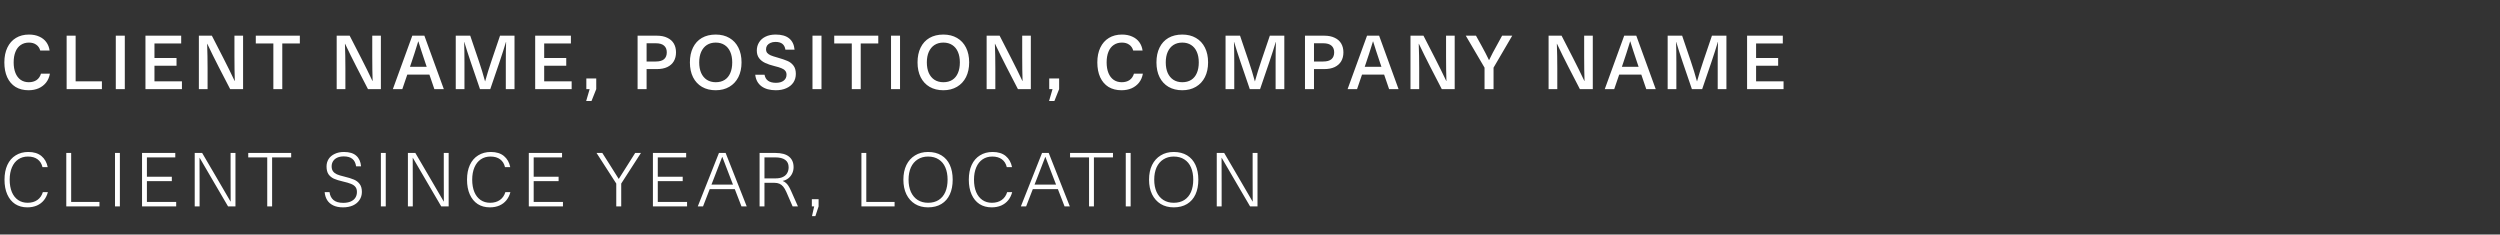 <svg width="533" height="50" viewBox="0 0 533 50" fill="none" xmlns="http://www.w3.org/2000/svg">
<rect x="0" y="0" width="533" height="50" fill="#333333" stroke="none"/>
<path d="M6.08 19.24C5.013 19.24 4.091 19.005 3.312 18.536C2.544 18.056 1.952 17.368 1.536 16.472C1.131 15.576 0.928 14.52 0.928 13.304C0.928 12.088 1.141 11.037 1.568 10.152C1.995 9.256 2.603 8.568 3.392 8.088C4.181 7.608 5.109 7.368 6.176 7.368C7.008 7.368 7.739 7.512 8.368 7.8C8.997 8.077 9.499 8.472 9.872 8.984C10.245 9.496 10.48 10.093 10.576 10.776H8.576C8.437 10.243 8.155 9.827 7.728 9.528C7.312 9.229 6.795 9.08 6.176 9.08C5.493 9.08 4.907 9.251 4.416 9.592C3.925 9.923 3.552 10.408 3.296 11.048C3.04 11.677 2.912 12.429 2.912 13.304C2.912 14.168 3.04 14.92 3.296 15.56C3.552 16.189 3.92 16.675 4.4 17.016C4.891 17.357 5.467 17.528 6.128 17.528C6.8 17.528 7.36 17.373 7.808 17.064C8.256 16.744 8.565 16.291 8.736 15.704H10.64C10.512 16.44 10.24 17.075 9.824 17.608C9.408 18.131 8.88 18.536 8.24 18.824C7.6 19.101 6.88 19.24 6.08 19.24ZM21.726 19H14.206V7.608H16.126V17.336H21.726V19ZM24.688 7.608H26.608V19H24.688V7.608ZM32.932 12.36H37.636V14.008H32.932V17.336H38.788V19H31.012V7.608H38.629V9.272H32.932V12.36ZM46.608 14.232C45.744 12.547 44.939 10.915 44.192 9.336H44.16C44.224 11.064 44.256 12.792 44.256 14.52V19H42.4V7.608H45.168L47.616 12.376C48.48 14.061 49.285 15.693 50.032 17.272H50.064C50.011 15.832 49.984 14.104 49.984 12.088V7.608H51.824V19H49.072L46.608 14.232ZM60.183 19H58.279V9.272H54.535V7.608H63.927V9.272H60.183V19ZM75.989 14.232C75.125 12.547 74.32 10.915 73.573 9.336H73.541C73.605 11.064 73.637 12.792 73.637 14.52V19H71.781V7.608H74.549L76.997 12.376C77.861 14.061 78.667 15.693 79.413 17.272H79.445C79.392 15.832 79.365 14.104 79.365 12.088V7.608H81.205V19H78.453L75.989 14.232ZM85.774 19H83.758L87.902 7.608H90.478L94.622 19H92.606L91.55 15.912H86.83L85.774 19ZM90.67 13.352C90.03 11.453 89.539 9.944 89.198 8.824H89.166C88.6 10.669 88.115 12.179 87.71 13.352L87.406 14.248H90.974L90.67 13.352ZM107.838 13.272C107.838 11.672 107.859 10.232 107.902 8.952H107.87C107.496 10.2 107.038 11.629 106.494 13.24L104.526 19H102.334L100.366 13.24C99.822 11.629 99.363 10.2 98.99 8.952H98.958C99 10.232 99.022 11.672 99.022 13.272V19H97.166V7.608H100.254L102.094 13.032C102.595 14.493 103.032 15.923 103.406 17.32H103.438C103.854 15.837 104.296 14.408 104.766 13.032L106.606 7.608H109.694V19H107.838V13.272ZM116.02 12.36H120.724V14.008H116.02V17.336H121.876V19H114.1V7.608H121.716V9.272H116.02V12.36ZM124.975 21.528L125.711 19H125.007V16.728H127.119V19L126.111 21.528H124.975ZM140.046 7.608C140.921 7.608 141.662 7.757 142.27 8.056C142.889 8.344 143.353 8.755 143.662 9.288C143.972 9.821 144.126 10.445 144.126 11.16C144.126 11.885 143.972 12.515 143.662 13.048C143.353 13.581 142.889 13.997 142.27 14.296C141.662 14.584 140.921 14.728 140.046 14.728H137.854V19H135.934V7.608H140.046ZM139.822 13.112C140.612 13.112 141.198 12.947 141.582 12.616C141.966 12.275 142.158 11.789 142.158 11.16C142.158 10.541 141.966 10.067 141.582 9.736C141.198 9.395 140.612 9.224 139.822 9.224H137.854V13.112H139.822ZM152.591 7.368C153.711 7.368 154.682 7.608 155.503 8.088C156.335 8.568 156.975 9.256 157.423 10.152C157.871 11.037 158.095 12.088 158.095 13.304C158.095 14.499 157.871 15.544 157.423 16.44C156.975 17.325 156.335 18.013 155.503 18.504C154.671 18.995 153.701 19.24 152.591 19.24C151.471 19.24 150.495 19 149.663 18.52C148.842 18.04 148.207 17.357 147.759 16.472C147.311 15.576 147.087 14.52 147.087 13.304C147.087 12.088 147.306 11.037 147.743 10.152C148.181 9.256 148.81 8.568 149.631 8.088C150.463 7.608 151.45 7.368 152.591 7.368ZM152.591 9.08C151.866 9.08 151.237 9.251 150.703 9.592C150.181 9.933 149.775 10.424 149.487 11.064C149.21 11.693 149.071 12.44 149.071 13.304C149.071 14.168 149.21 14.92 149.487 15.56C149.775 16.189 150.181 16.675 150.703 17.016C151.237 17.357 151.866 17.528 152.591 17.528C153.338 17.528 153.973 17.363 154.495 17.032C155.029 16.691 155.429 16.205 155.695 15.576C155.973 14.947 156.111 14.189 156.111 13.304C156.111 12.44 155.973 11.693 155.695 11.064C155.418 10.424 155.013 9.933 154.479 9.592C153.957 9.251 153.327 9.08 152.591 9.08ZM165.416 19.24C164.136 19.24 163.112 18.957 162.344 18.392C161.576 17.816 161.133 16.995 161.016 15.928H163C163.202 17.08 164.013 17.656 165.432 17.656C166.136 17.656 166.685 17.501 167.08 17.192C167.485 16.883 167.688 16.461 167.688 15.928C167.688 15.576 167.592 15.293 167.4 15.08C167.218 14.856 166.946 14.675 166.584 14.536C166.232 14.387 165.741 14.237 165.112 14.088C164.333 13.896 163.672 13.672 163.128 13.416C162.584 13.16 162.152 12.819 161.832 12.392C161.512 11.965 161.352 11.427 161.352 10.776C161.352 10.125 161.512 9.544 161.832 9.032C162.152 8.509 162.61 8.104 163.208 7.816C163.816 7.517 164.536 7.368 165.368 7.368C166.637 7.368 167.602 7.645 168.264 8.2C168.925 8.744 169.304 9.539 169.4 10.584H167.448C167.362 10.029 167.149 9.619 166.808 9.352C166.466 9.075 165.976 8.936 165.336 8.936C164.93 8.936 164.573 9.005 164.264 9.144C163.965 9.272 163.73 9.453 163.56 9.688C163.4 9.923 163.32 10.189 163.32 10.488C163.32 10.808 163.4 11.069 163.56 11.272C163.73 11.475 163.981 11.651 164.312 11.8C164.642 11.939 165.117 12.093 165.736 12.264C166.642 12.52 167.352 12.76 167.864 12.984C168.386 13.197 168.818 13.528 169.16 13.976C169.501 14.413 169.672 15.005 169.672 15.752C169.672 16.445 169.496 17.059 169.144 17.592C168.792 18.115 168.29 18.52 167.64 18.808C167 19.096 166.258 19.24 165.416 19.24ZM173.222 7.608H175.142V19H173.222V7.608ZM183.505 19H181.601V9.272H177.857V7.608H187.249V9.272H183.505V19ZM189.966 7.608H191.886V19H189.966V7.608ZM201.123 7.368C202.243 7.368 203.213 7.608 204.035 8.088C204.867 8.568 205.507 9.256 205.955 10.152C206.403 11.037 206.627 12.088 206.627 13.304C206.627 14.499 206.403 15.544 205.955 16.44C205.507 17.325 204.867 18.013 204.035 18.504C203.203 18.995 202.232 19.24 201.123 19.24C200.003 19.24 199.027 19 198.195 18.52C197.373 18.04 196.739 17.357 196.291 16.472C195.843 15.576 195.619 14.52 195.619 13.304C195.619 12.088 195.837 11.037 196.275 10.152C196.712 9.256 197.341 8.568 198.163 8.088C198.995 7.608 199.981 7.368 201.123 7.368ZM201.123 9.08C200.397 9.08 199.768 9.251 199.235 9.592C198.712 9.933 198.307 10.424 198.019 11.064C197.741 11.693 197.603 12.44 197.603 13.304C197.603 14.168 197.741 14.92 198.019 15.56C198.307 16.189 198.712 16.675 199.235 17.016C199.768 17.357 200.397 17.528 201.123 17.528C201.869 17.528 202.504 17.363 203.027 17.032C203.56 16.691 203.96 16.205 204.227 15.576C204.504 14.947 204.643 14.189 204.643 13.304C204.643 12.44 204.504 11.693 204.227 11.064C203.949 10.424 203.544 9.933 203.011 9.592C202.488 9.251 201.859 9.08 201.123 9.08ZM214.558 14.232C213.694 12.547 212.889 10.915 212.142 9.336H212.11C212.174 11.064 212.206 12.792 212.206 14.52V19H210.35V7.608H213.118L215.566 12.376C216.43 14.061 217.235 15.693 217.982 17.272H218.014C217.961 15.832 217.934 14.104 217.934 12.088V7.608H219.774V19H217.022L214.558 14.232ZM223.663 21.528L224.399 19H223.695V16.728H225.807V19L224.799 21.528H223.663ZM239.102 19.24C238.035 19.24 237.113 19.005 236.334 18.536C235.566 18.056 234.974 17.368 234.558 16.472C234.153 15.576 233.95 14.52 233.95 13.304C233.95 12.088 234.163 11.037 234.59 10.152C235.017 9.256 235.625 8.568 236.414 8.088C237.203 7.608 238.131 7.368 239.198 7.368C240.03 7.368 240.761 7.512 241.39 7.8C242.019 8.077 242.521 8.472 242.894 8.984C243.267 9.496 243.502 10.093 243.598 10.776H241.598C241.459 10.243 241.177 9.827 240.75 9.528C240.334 9.229 239.817 9.08 239.198 9.08C238.515 9.08 237.929 9.251 237.438 9.592C236.947 9.923 236.574 10.408 236.318 11.048C236.062 11.677 235.934 12.429 235.934 13.304C235.934 14.168 236.062 14.92 236.318 15.56C236.574 16.189 236.942 16.675 237.422 17.016C237.913 17.357 238.489 17.528 239.15 17.528C239.822 17.528 240.382 17.373 240.83 17.064C241.278 16.744 241.587 16.291 241.758 15.704H243.662C243.534 16.44 243.262 17.075 242.846 17.608C242.43 18.131 241.902 18.536 241.262 18.824C240.622 19.101 239.902 19.24 239.102 19.24ZM252.06 7.368C253.18 7.368 254.151 7.608 254.972 8.088C255.804 8.568 256.444 9.256 256.892 10.152C257.34 11.037 257.564 12.088 257.564 13.304C257.564 14.499 257.34 15.544 256.892 16.44C256.444 17.325 255.804 18.013 254.972 18.504C254.14 18.995 253.169 19.24 252.06 19.24C250.94 19.24 249.964 19 249.132 18.52C248.311 18.04 247.676 17.357 247.228 16.472C246.78 15.576 246.556 14.52 246.556 13.304C246.556 12.088 246.775 11.037 247.212 10.152C247.649 9.256 248.279 8.568 249.1 8.088C249.932 7.608 250.919 7.368 252.06 7.368ZM252.06 9.08C251.335 9.08 250.705 9.251 250.172 9.592C249.649 9.933 249.244 10.424 248.956 11.064C248.679 11.693 248.54 12.44 248.54 13.304C248.54 14.168 248.679 14.92 248.956 15.56C249.244 16.189 249.649 16.675 250.172 17.016C250.705 17.357 251.335 17.528 252.06 17.528C252.807 17.528 253.441 17.363 253.964 17.032C254.497 16.691 254.897 16.205 255.164 15.576C255.441 14.947 255.58 14.189 255.58 13.304C255.58 12.44 255.441 11.693 255.164 11.064C254.887 10.424 254.481 9.933 253.948 9.592C253.425 9.251 252.796 9.08 252.06 9.08ZM271.96 13.272C271.96 11.672 271.981 10.232 272.024 8.952H271.992C271.618 10.2 271.16 11.629 270.616 13.24L268.648 19H266.456L264.488 13.24C263.944 11.629 263.485 10.2 263.112 8.952H263.08C263.122 10.232 263.144 11.672 263.144 13.272V19H261.288V7.608H264.376L266.216 13.032C266.717 14.493 267.154 15.923 267.528 17.32H267.56C267.976 15.837 268.418 14.408 268.888 13.032L270.728 7.608H273.816V19H271.96V13.272ZM282.334 7.608C283.209 7.608 283.95 7.757 284.558 8.056C285.177 8.344 285.641 8.755 285.95 9.288C286.259 9.821 286.414 10.445 286.414 11.16C286.414 11.885 286.259 12.515 285.95 13.048C285.641 13.581 285.177 13.997 284.558 14.296C283.95 14.584 283.209 14.728 282.334 14.728H280.142V19H278.222V7.608H282.334ZM282.11 13.112C282.899 13.112 283.486 12.947 283.87 12.616C284.254 12.275 284.446 11.789 284.446 11.16C284.446 10.541 284.254 10.067 283.87 9.736C283.486 9.395 282.899 9.224 282.11 9.224H280.142V13.112H282.11ZM289.324 19H287.308L291.452 7.608H294.028L298.172 19H296.156L295.1 15.912H290.38L289.324 19ZM294.22 13.352C293.58 11.453 293.089 9.944 292.748 8.824H292.716C292.15 10.669 291.665 12.179 291.26 13.352L290.956 14.248H294.524L294.22 13.352ZM304.924 14.232C304.06 12.547 303.254 10.915 302.508 9.336H302.476C302.54 11.064 302.572 12.792 302.572 14.52V19H300.716V7.608H303.484L305.932 12.376C306.796 14.061 307.601 15.693 308.348 17.272H308.38C308.326 15.832 308.3 14.104 308.3 12.088V7.608H310.14V19H307.388L304.924 14.232ZM316.504 14.424L312.504 7.608H314.68L315.928 9.864C316.462 10.824 316.968 11.805 317.448 12.808H317.48C317.992 11.741 318.504 10.76 319.016 9.864L320.248 7.608H322.408L318.424 14.424V19H316.504V14.424ZM334.367 14.232C333.503 12.547 332.698 10.915 331.951 9.336H331.919C331.983 11.064 332.015 12.792 332.015 14.52V19H330.159V7.608H332.927L335.375 12.376C336.239 14.061 337.045 15.693 337.791 17.272H337.823C337.77 15.832 337.743 14.104 337.743 12.088V7.608H339.583V19H336.831L334.367 14.232ZM344.152 19H342.136L346.28 7.608H348.856L353 19H350.984L349.928 15.912H345.208L344.152 19ZM349.048 13.352C348.408 11.453 347.917 9.944 347.576 8.824H347.544C346.979 10.669 346.493 12.179 346.088 13.352L345.784 14.248H349.352L349.048 13.352ZM366.216 13.272C366.216 11.672 366.237 10.232 366.28 8.952H366.248C365.874 10.2 365.416 11.629 364.872 13.24L362.904 19H360.712L358.744 13.24C358.2 11.629 357.741 10.2 357.368 8.952H357.336C357.378 10.232 357.4 11.672 357.4 13.272V19H355.544V7.608H358.632L360.472 13.032C360.973 14.493 361.41 15.923 361.784 17.32H361.816C362.232 15.837 362.674 14.408 363.144 13.032L364.984 7.608H368.072V19H366.216V13.272ZM374.398 12.36H379.102V14.008H374.398V17.336H380.254V19H372.478V7.608H380.094V9.272H374.398V12.36ZM5.824 44.208C4.832 44.208 3.968 43.973 3.232 43.504C2.507 43.024 1.947 42.341 1.552 41.456C1.157 40.571 0.96 39.52 0.96 38.304C0.96 37.099 1.163 36.053 1.568 35.168C1.984 34.272 2.576 33.589 3.344 33.12C4.112 32.64 5.008 32.4 6.032 32.4C7.205 32.4 8.139 32.688 8.832 33.264C9.525 33.84 9.973 34.629 10.176 35.632H9.056C8.885 34.907 8.539 34.352 8.016 33.968C7.493 33.573 6.805 33.376 5.952 33.376C5.173 33.376 4.491 33.573 3.904 33.968C3.317 34.363 2.864 34.933 2.544 35.68C2.224 36.427 2.064 37.301 2.064 38.304C2.064 39.317 2.219 40.197 2.528 40.944C2.837 41.68 3.28 42.245 3.856 42.64C4.432 43.035 5.109 43.232 5.888 43.232C6.709 43.232 7.403 43.035 7.968 42.64C8.533 42.235 8.923 41.675 9.136 40.96H10.208C10.037 41.621 9.755 42.197 9.36 42.688C8.965 43.179 8.464 43.557 7.856 43.824C7.259 44.08 6.581 44.208 5.824 44.208ZM21.204 44H14.132V32.608H15.172V43.056H21.204V44ZM24.519 32.608H25.559V44H24.519V32.608ZM31.322 37.68H36.634V38.624H31.322V43.056H37.562V44H30.282V32.608H37.37V33.552H31.322V37.68ZM45.657 38.944C44.718 37.355 43.689 35.589 42.569 33.648H42.537L42.553 39.344V44H41.513V32.608H43.097L46.057 37.664C46.996 39.253 48.025 41.019 49.145 42.96H49.177C49.166 41.691 49.161 39.792 49.161 37.264V32.608H50.201V44H48.617L45.657 38.944ZM58.014 44H56.974V33.552H52.926V32.608H62.078V33.552H58.014V44ZM73.138 44.208C72.306 44.208 71.607 44.069 71.042 43.792C70.477 43.515 70.044 43.136 69.746 42.656C69.447 42.165 69.271 41.6 69.218 40.96H70.258C70.343 41.675 70.621 42.235 71.09 42.64C71.57 43.045 72.263 43.248 73.17 43.248C73.778 43.248 74.3 43.157 74.738 42.976C75.186 42.784 75.522 42.517 75.746 42.176C75.981 41.824 76.098 41.408 76.098 40.928C76.098 40.48 75.991 40.123 75.778 39.856C75.575 39.589 75.26 39.371 74.834 39.2C74.418 39.029 73.837 38.859 73.09 38.688C72.3 38.507 71.666 38.309 71.186 38.096C70.706 37.872 70.322 37.557 70.034 37.152C69.757 36.736 69.618 36.181 69.618 35.488C69.618 34.912 69.762 34.389 70.05 33.92C70.349 33.451 70.781 33.083 71.346 32.816C71.911 32.539 72.573 32.4 73.33 32.4C74.493 32.4 75.367 32.667 75.954 33.2C76.551 33.723 76.892 34.475 76.978 35.456H75.922C75.815 34.741 75.549 34.213 75.122 33.872C74.695 33.52 74.082 33.344 73.282 33.344C72.749 33.344 72.284 33.435 71.89 33.616C71.506 33.797 71.213 34.048 71.01 34.368C70.807 34.688 70.706 35.051 70.706 35.456C70.706 35.893 70.802 36.245 70.994 36.512C71.186 36.779 71.463 36.997 71.826 37.168C72.199 37.328 72.706 37.483 73.346 37.632C74.231 37.845 74.935 38.064 75.458 38.288C75.981 38.512 76.391 38.832 76.69 39.248C76.999 39.653 77.154 40.208 77.154 40.912C77.154 41.563 76.983 42.139 76.642 42.64C76.311 43.141 75.842 43.531 75.234 43.808C74.626 44.075 73.927 44.208 73.138 44.208ZM81.204 32.608H82.244V44H81.204V32.608ZM91.11 38.944C90.172 37.355 89.142 35.589 88.022 33.648H87.99L88.006 39.344V44H86.966V32.608H88.55L91.51 37.664C92.449 39.253 93.478 41.019 94.598 42.96H94.63C94.62 41.691 94.614 39.792 94.614 37.264V32.608H95.654V44H94.07L91.11 38.944ZM104.433 44.208C103.441 44.208 102.577 43.973 101.841 43.504C101.116 43.024 100.556 42.341 100.161 41.456C99.767 40.571 99.569 39.52 99.569 38.304C99.569 37.099 99.772 36.053 100.177 35.168C100.593 34.272 101.185 33.589 101.953 33.12C102.721 32.64 103.617 32.4 104.641 32.4C105.815 32.4 106.748 32.688 107.441 33.264C108.135 33.84 108.583 34.629 108.785 35.632H107.665C107.495 34.907 107.148 34.352 106.625 33.968C106.103 33.573 105.415 33.376 104.561 33.376C103.783 33.376 103.1 33.573 102.513 33.968C101.927 34.363 101.473 34.933 101.153 35.68C100.833 36.427 100.673 37.301 100.673 38.304C100.673 39.317 100.828 40.197 101.137 40.944C101.447 41.68 101.889 42.245 102.465 42.64C103.041 43.035 103.719 43.232 104.497 43.232C105.319 43.232 106.012 43.035 106.577 42.64C107.143 42.235 107.532 41.675 107.745 40.96H108.817C108.647 41.621 108.364 42.197 107.969 42.688C107.575 43.179 107.073 43.557 106.465 43.824C105.868 44.08 105.191 44.208 104.433 44.208ZM113.781 37.68H119.093V38.624H113.781V43.056H120.021V44H112.741V32.608H119.829V33.552H113.781V37.68ZM131.388 39.136L127.18 32.608H128.412L129.98 35.072L131.9 38.128H131.932C132.785 36.763 133.431 35.744 133.868 35.072L135.42 32.608H136.652L132.444 39.136V44H131.388V39.136ZM140.241 37.68H145.553V38.624H140.241V43.056H146.481V44H139.201V32.608H146.289V33.552H140.241V37.68ZM149.888 44H148.768L153.28 32.608H154.704L159.2 44H158.08L156.656 40.32H151.312L149.888 44ZM154 33.456H153.968C153.488 34.747 152.88 36.32 152.144 38.176L151.68 39.36H156.272L155.824 38.208L154 33.456ZM165.288 32.608C166.6 32.608 167.576 32.869 168.216 33.392C168.867 33.915 169.192 34.667 169.192 35.648C169.192 36.128 169.091 36.576 168.888 36.992C168.696 37.397 168.424 37.739 168.072 38.016C167.72 38.293 167.326 38.475 166.888 38.56V38.592C167.134 38.688 167.347 38.816 167.528 38.976C167.72 39.125 167.907 39.339 168.088 39.616C168.27 39.893 168.462 40.261 168.664 40.72L170.12 44H168.984L167.64 40.912C167.427 40.432 167.203 40.053 166.968 39.776C166.734 39.499 166.467 39.296 166.168 39.168C165.87 39.04 165.512 38.976 165.096 38.976H162.984V44H161.944V32.608H165.288ZM165.352 38.032C165.982 38.032 166.504 37.931 166.92 37.728C167.336 37.525 167.64 37.248 167.832 36.896C168.035 36.533 168.136 36.123 168.136 35.664C168.136 34.96 167.891 34.432 167.4 34.08C166.91 33.728 166.2 33.552 165.272 33.552H162.984V38.032H165.352ZM173.118 46.08L173.582 44H173.086V42.464H174.526V44L173.838 46.08H173.118ZM190.726 44H183.654V32.608H184.694V43.056H190.726V44ZM197.865 32.4C198.974 32.4 199.923 32.64 200.713 33.12C201.502 33.6 202.099 34.283 202.505 35.168C202.91 36.053 203.113 37.099 203.113 38.304C203.113 39.509 202.91 40.555 202.505 41.44C202.099 42.325 201.502 43.008 200.713 43.488C199.923 43.968 198.974 44.208 197.865 44.208C196.798 44.208 195.87 43.968 195.081 43.488C194.291 42.997 193.678 42.309 193.241 41.424C192.814 40.539 192.601 39.499 192.601 38.304C192.601 37.109 192.814 36.069 193.241 35.184C193.678 34.299 194.291 33.616 195.081 33.136C195.87 32.645 196.798 32.4 197.865 32.4ZM197.865 33.376C197.022 33.376 196.286 33.579 195.657 33.984C195.027 34.379 194.542 34.949 194.201 35.696C193.87 36.443 193.705 37.312 193.705 38.304C193.705 39.296 193.87 40.165 194.201 40.912C194.542 41.659 195.027 42.235 195.657 42.64C196.286 43.035 197.022 43.232 197.865 43.232C198.75 43.232 199.502 43.035 200.121 42.64C200.75 42.235 201.225 41.664 201.545 40.928C201.865 40.181 202.025 39.307 202.025 38.304C202.025 37.301 201.865 36.432 201.545 35.696C201.225 34.949 200.75 34.379 200.121 33.984C199.502 33.579 198.75 33.376 197.865 33.376ZM211.415 44.208C210.423 44.208 209.559 43.973 208.823 43.504C208.097 43.024 207.537 42.341 207.143 41.456C206.748 40.571 206.551 39.52 206.551 38.304C206.551 37.099 206.753 36.053 207.159 35.168C207.575 34.272 208.167 33.589 208.935 33.12C209.703 32.64 210.599 32.4 211.623 32.4C212.796 32.4 213.729 32.688 214.423 33.264C215.116 33.84 215.564 34.629 215.767 35.632H214.647C214.476 34.907 214.129 34.352 213.607 33.968C213.084 33.573 212.396 33.376 211.543 33.376C210.764 33.376 210.081 33.573 209.495 33.968C208.908 34.363 208.455 34.933 208.135 35.68C207.815 36.427 207.655 37.301 207.655 38.304C207.655 39.317 207.809 40.197 208.119 40.944C208.428 41.68 208.871 42.245 209.447 42.64C210.023 43.035 210.7 43.232 211.479 43.232C212.3 43.232 212.993 43.035 213.559 42.64C214.124 42.235 214.513 41.675 214.727 40.96H215.799C215.628 41.621 215.345 42.197 214.951 42.688C214.556 43.179 214.055 43.557 213.447 43.824C212.849 44.08 212.172 44.208 211.415 44.208ZM218.772 44H217.652L222.164 32.608H223.588L228.084 44H226.964L225.54 40.32H220.196L218.772 44ZM222.884 33.456H222.852C222.372 34.747 221.764 36.32 221.028 38.176L220.564 39.36H225.156L224.708 38.208L222.884 33.456ZM233.223 44H232.183V33.552H228.135V32.608H237.287V33.552H233.223V44ZM240.013 32.608H241.053V44H240.013V32.608ZM250.24 32.4C251.349 32.4 252.298 32.64 253.088 33.12C253.877 33.6 254.474 34.283 254.88 35.168C255.285 36.053 255.488 37.099 255.488 38.304C255.488 39.509 255.285 40.555 254.88 41.44C254.474 42.325 253.877 43.008 253.088 43.488C252.298 43.968 251.349 44.208 250.24 44.208C249.173 44.208 248.245 43.968 247.456 43.488C246.666 42.997 246.053 42.309 245.616 41.424C245.189 40.539 244.976 39.499 244.976 38.304C244.976 37.109 245.189 36.069 245.616 35.184C246.053 34.299 246.666 33.616 247.456 33.136C248.245 32.645 249.173 32.4 250.24 32.4ZM250.24 33.376C249.397 33.376 248.661 33.579 248.032 33.984C247.402 34.379 246.917 34.949 246.576 35.696C246.245 36.443 246.08 37.312 246.08 38.304C246.08 39.296 246.245 40.165 246.576 40.912C246.917 41.659 247.402 42.235 248.032 42.64C248.661 43.035 249.397 43.232 250.24 43.232C251.125 43.232 251.877 43.035 252.496 42.64C253.125 42.235 253.6 41.664 253.92 40.928C254.24 40.181 254.4 39.307 254.4 38.304C254.4 37.301 254.24 36.432 253.92 35.696C253.6 34.949 253.125 34.379 252.496 33.984C251.877 33.579 251.125 33.376 250.24 33.376ZM263.557 38.944C262.618 37.355 261.589 35.589 260.469 33.648H260.437L260.453 39.344V44H259.413V32.608H260.997L263.957 37.664C264.896 39.253 265.925 41.019 267.045 42.96H267.077C267.066 41.691 267.061 39.792 267.061 37.264V32.608H268.101V44H266.517L263.557 38.944Z" fill="white"/>
</svg>
